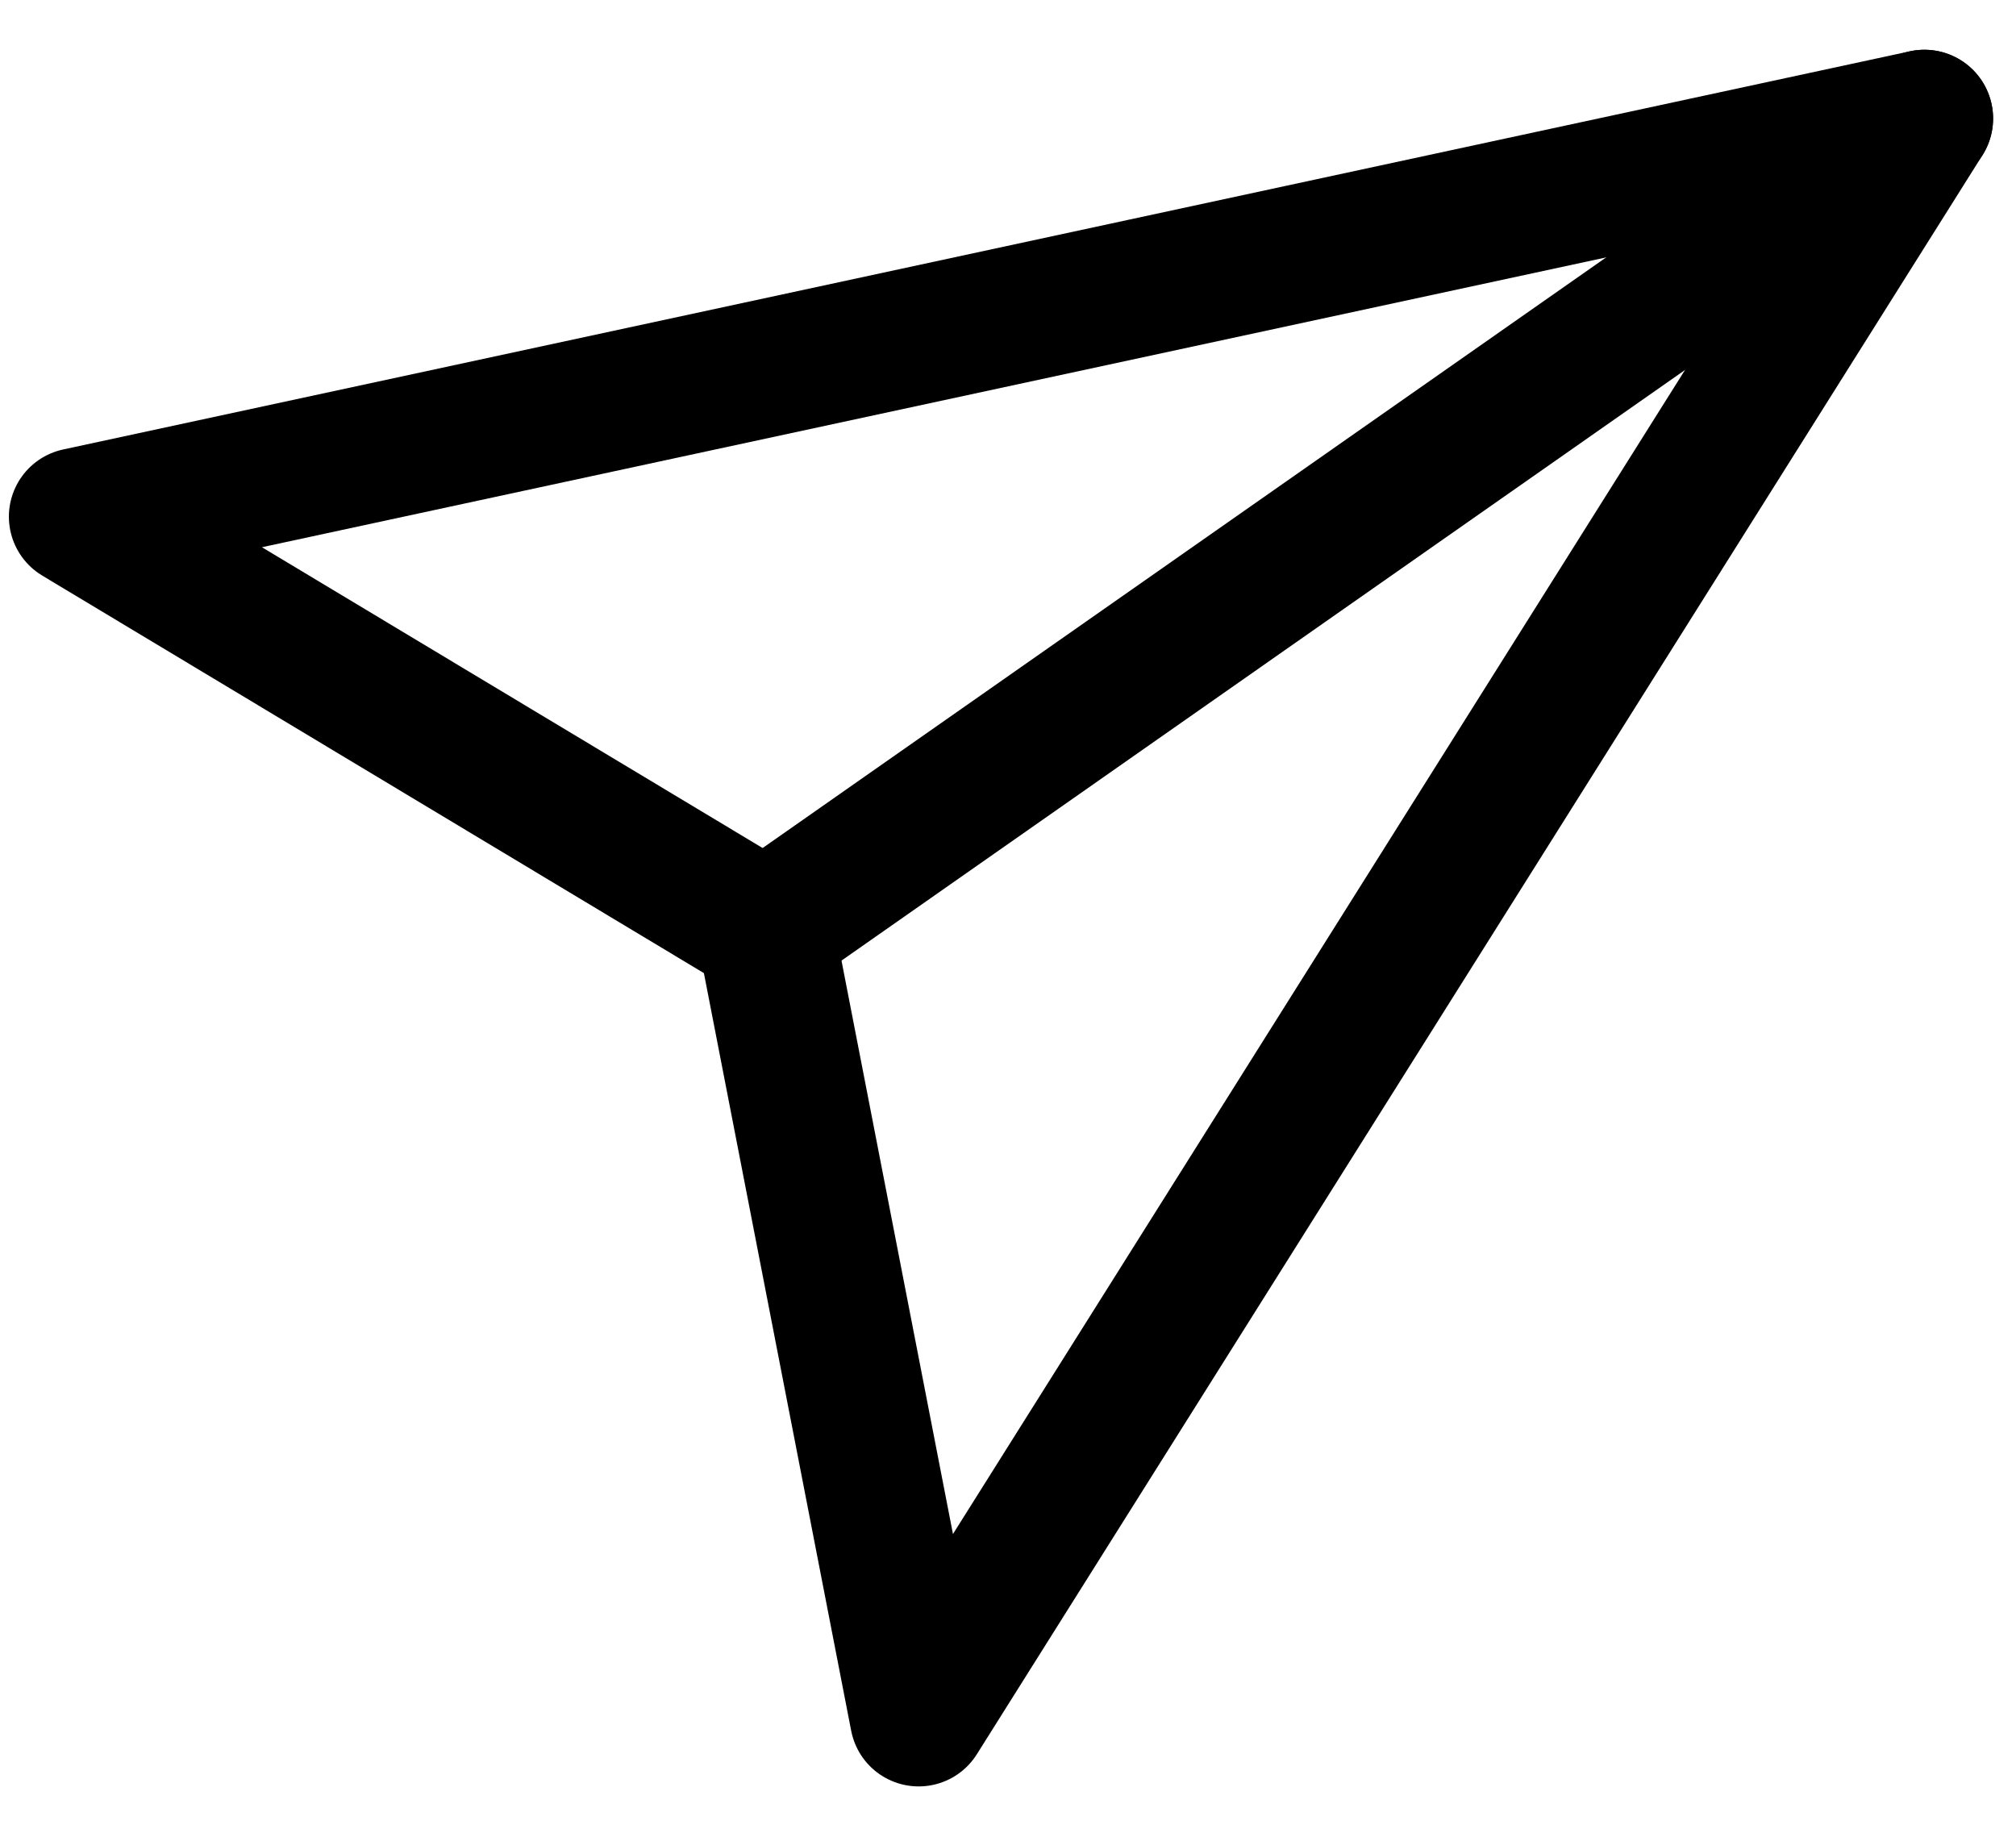 <svg width="22" height="20" viewBox="0 0 22 20" fill="none" xmlns="http://www.w3.org/2000/svg">
<path d="M21 1.293L10.025 18.744L8.354 10.148L0.847 5.638L21 1.293Z" stroke="black" stroke-width="1.5" stroke-linecap="round" stroke-linejoin="round"/>
<path d="M8.303 10.183L21 1.293" stroke="black" stroke-width="1.5" stroke-linecap="round" stroke-linejoin="round"/>
</svg>
